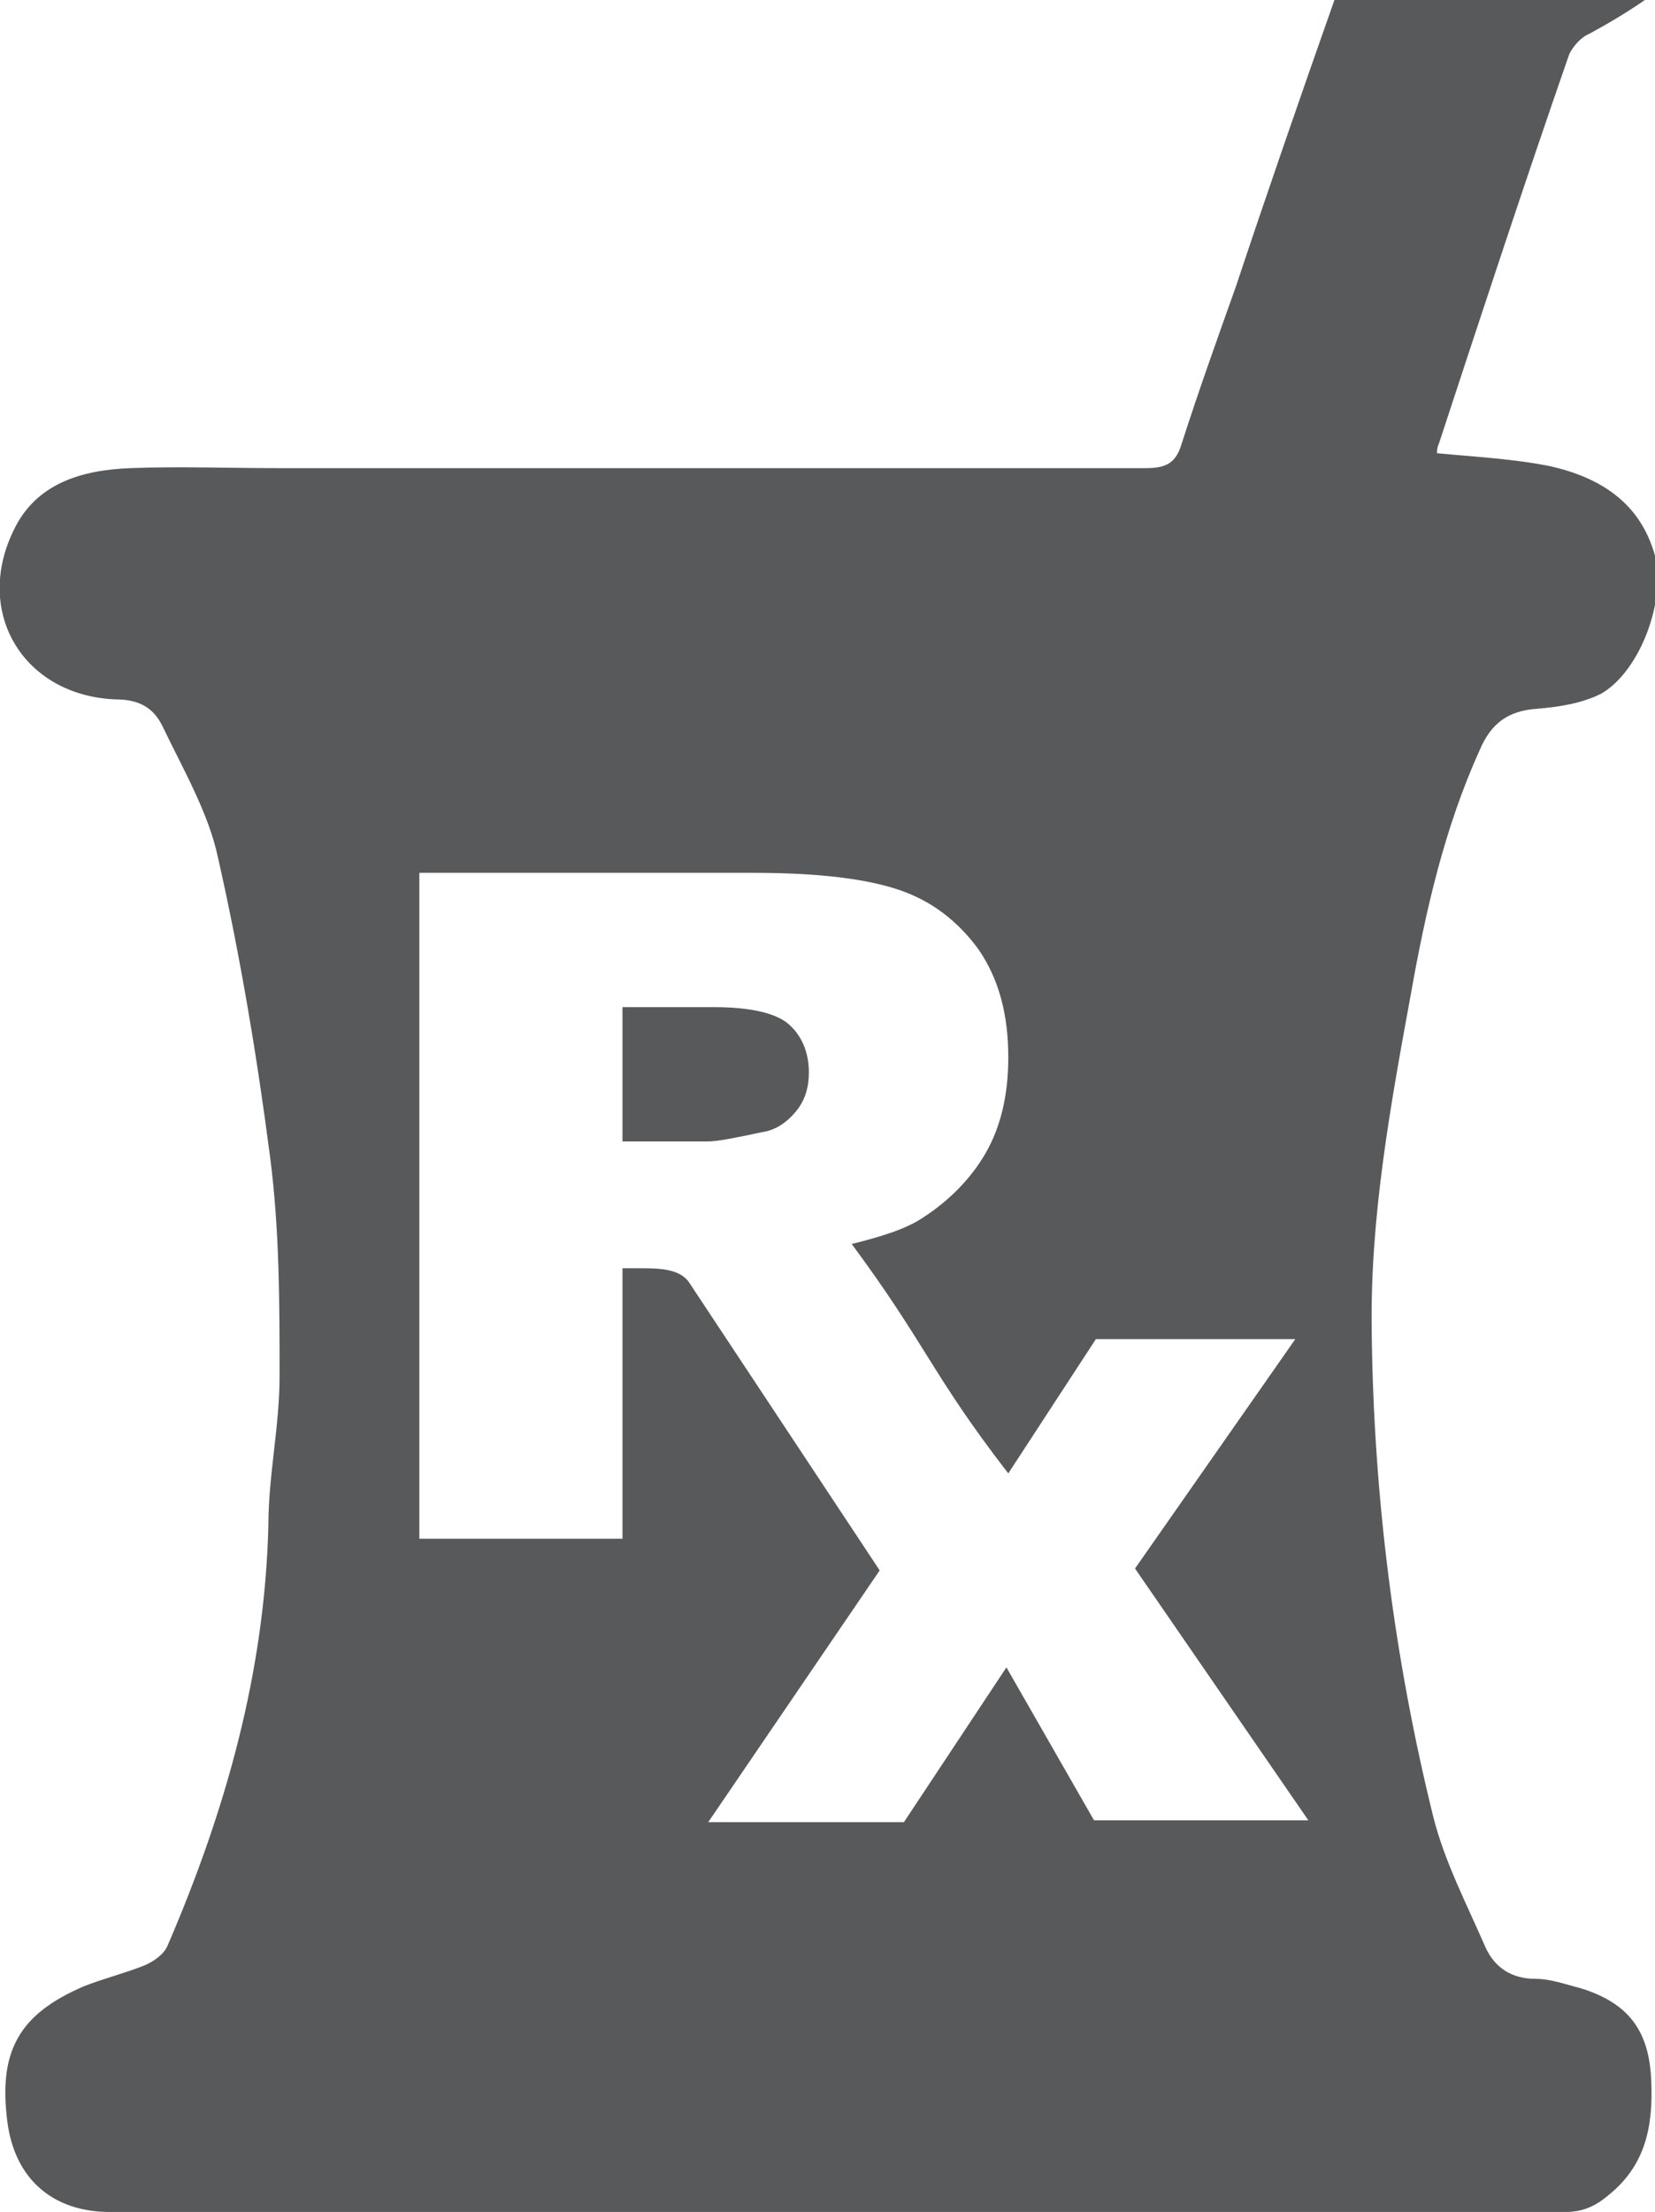<?xml version="1.0" encoding="utf-8"?>
<!-- Generator: Adobe Illustrator 20.0.0, SVG Export Plug-In . SVG Version: 6.00 Build 0)  -->
<svg version="1.1" id="Layer_1" xmlns="http://www.w3.org/2000/svg" xmlns:xlink="http://www.w3.org/1999/xlink" x="0px" y="0px"
	 viewBox="0 0 88.8 118.6" style="enable-background:new 0 0 88.8 118.6;" xml:space="preserve">
<style type="text/css">
	.st0{fill:#58595B;}
</style>
<path class="st0" d="M33.4,54v7.2h4.6c0.5,0,1.5-0.2,2.9-0.5c0.7-0.1,1.3-0.5,1.8-1.1c0.5-0.6,0.7-1.3,0.7-2.1c0-1.1-0.4-2-1.1-2.6
	c-0.7-0.6-2.1-0.9-4-0.9H33.4z M22.5,46.8h18c3.3,0,5.9,0.3,7.7,0.9c1.8,0.6,3.2,1.7,4.3,3.2c1.1,1.6,1.6,3.5,1.6,5.8
	c0,2-0.4,3.7-1.2,5.1c-0.8,1.4-2,2.6-3.4,3.5c-0.9,0.6-2.2,1-3.8,1.4c4,5.4,4.3,7,8.4,12.3l4.7-7.2h10.7l-8.6,12.3l9.3,13.5H58.7
	L54,89.4l-5.5,8.3H38l9.2-13.5L37,68.8C36.5,68,35.3,68,34.3,68h-0.9v14.5H22.5V46.8z M71.6,0c-1.8,5.1-3.6,10.3-5.3,15.4
	c-1,2.8-2,5.6-2.9,8.4c-0.3,1-0.8,1.3-1.9,1.3c-15.6,0-31.1,0-46.7,0c-2.6,0-5.2-0.1-7.8,0c-2.6,0.1-5.1,0.8-6.3,3.4
	c-2.1,4.4,0.6,8.8,5.5,9c1.2,0,2,0.4,2.5,1.4c1.1,2.3,2.5,4.7,3,7.1c1.2,5.3,2.1,10.7,2.8,16.1c0.5,3.9,0.5,7.8,0.5,11.7
	c0,2.7-0.6,5.3-0.6,8c-0.2,7.9-2.3,15.3-5.4,22.5c-0.2,0.5-0.8,0.9-1.3,1.1c-1,0.4-2.2,0.7-3.2,1.1c-3.5,1.5-4.6,3.5-4.1,7.3
	c0.4,3,2.4,4.8,5.5,4.8c5.8,0,11.5,0,17.3,0c20.3,0,40.5,0,60.8,0c0.9,0,1.6-0.3,2.3-0.9c2-1.6,2.4-3.7,2.3-6.1
	c-0.1-2.7-1.2-4.2-3.8-5c-0.8-0.2-1.6-0.5-2.4-0.5c-1.3,0-2.2-0.6-2.7-1.7c-1-2.3-2.2-4.6-2.8-7c-2.1-8.5-3.2-17.2-3.3-26
	c-0.1-6.1,1-12.1,2.1-18.1c0.8-4.5,1.8-8.9,3.7-13.1c0.6-1.4,1.5-2.1,3.1-2.2c1.2-0.1,2.4-0.3,3.4-0.8c2.1-1.2,3.5-5,2.9-7.4
	c-0.8-2.9-3-4.2-5.6-4.8c-2-0.4-4-0.5-6.1-0.7c0-0.1,0-0.3,0.1-0.5c2.3-7,4.6-14,7-20.9c0.2-0.4,0.6-0.9,1.1-1.1
	c1.1-0.6,2.1-1.2,3.1-1.9H71.6z"/>
</svg>
